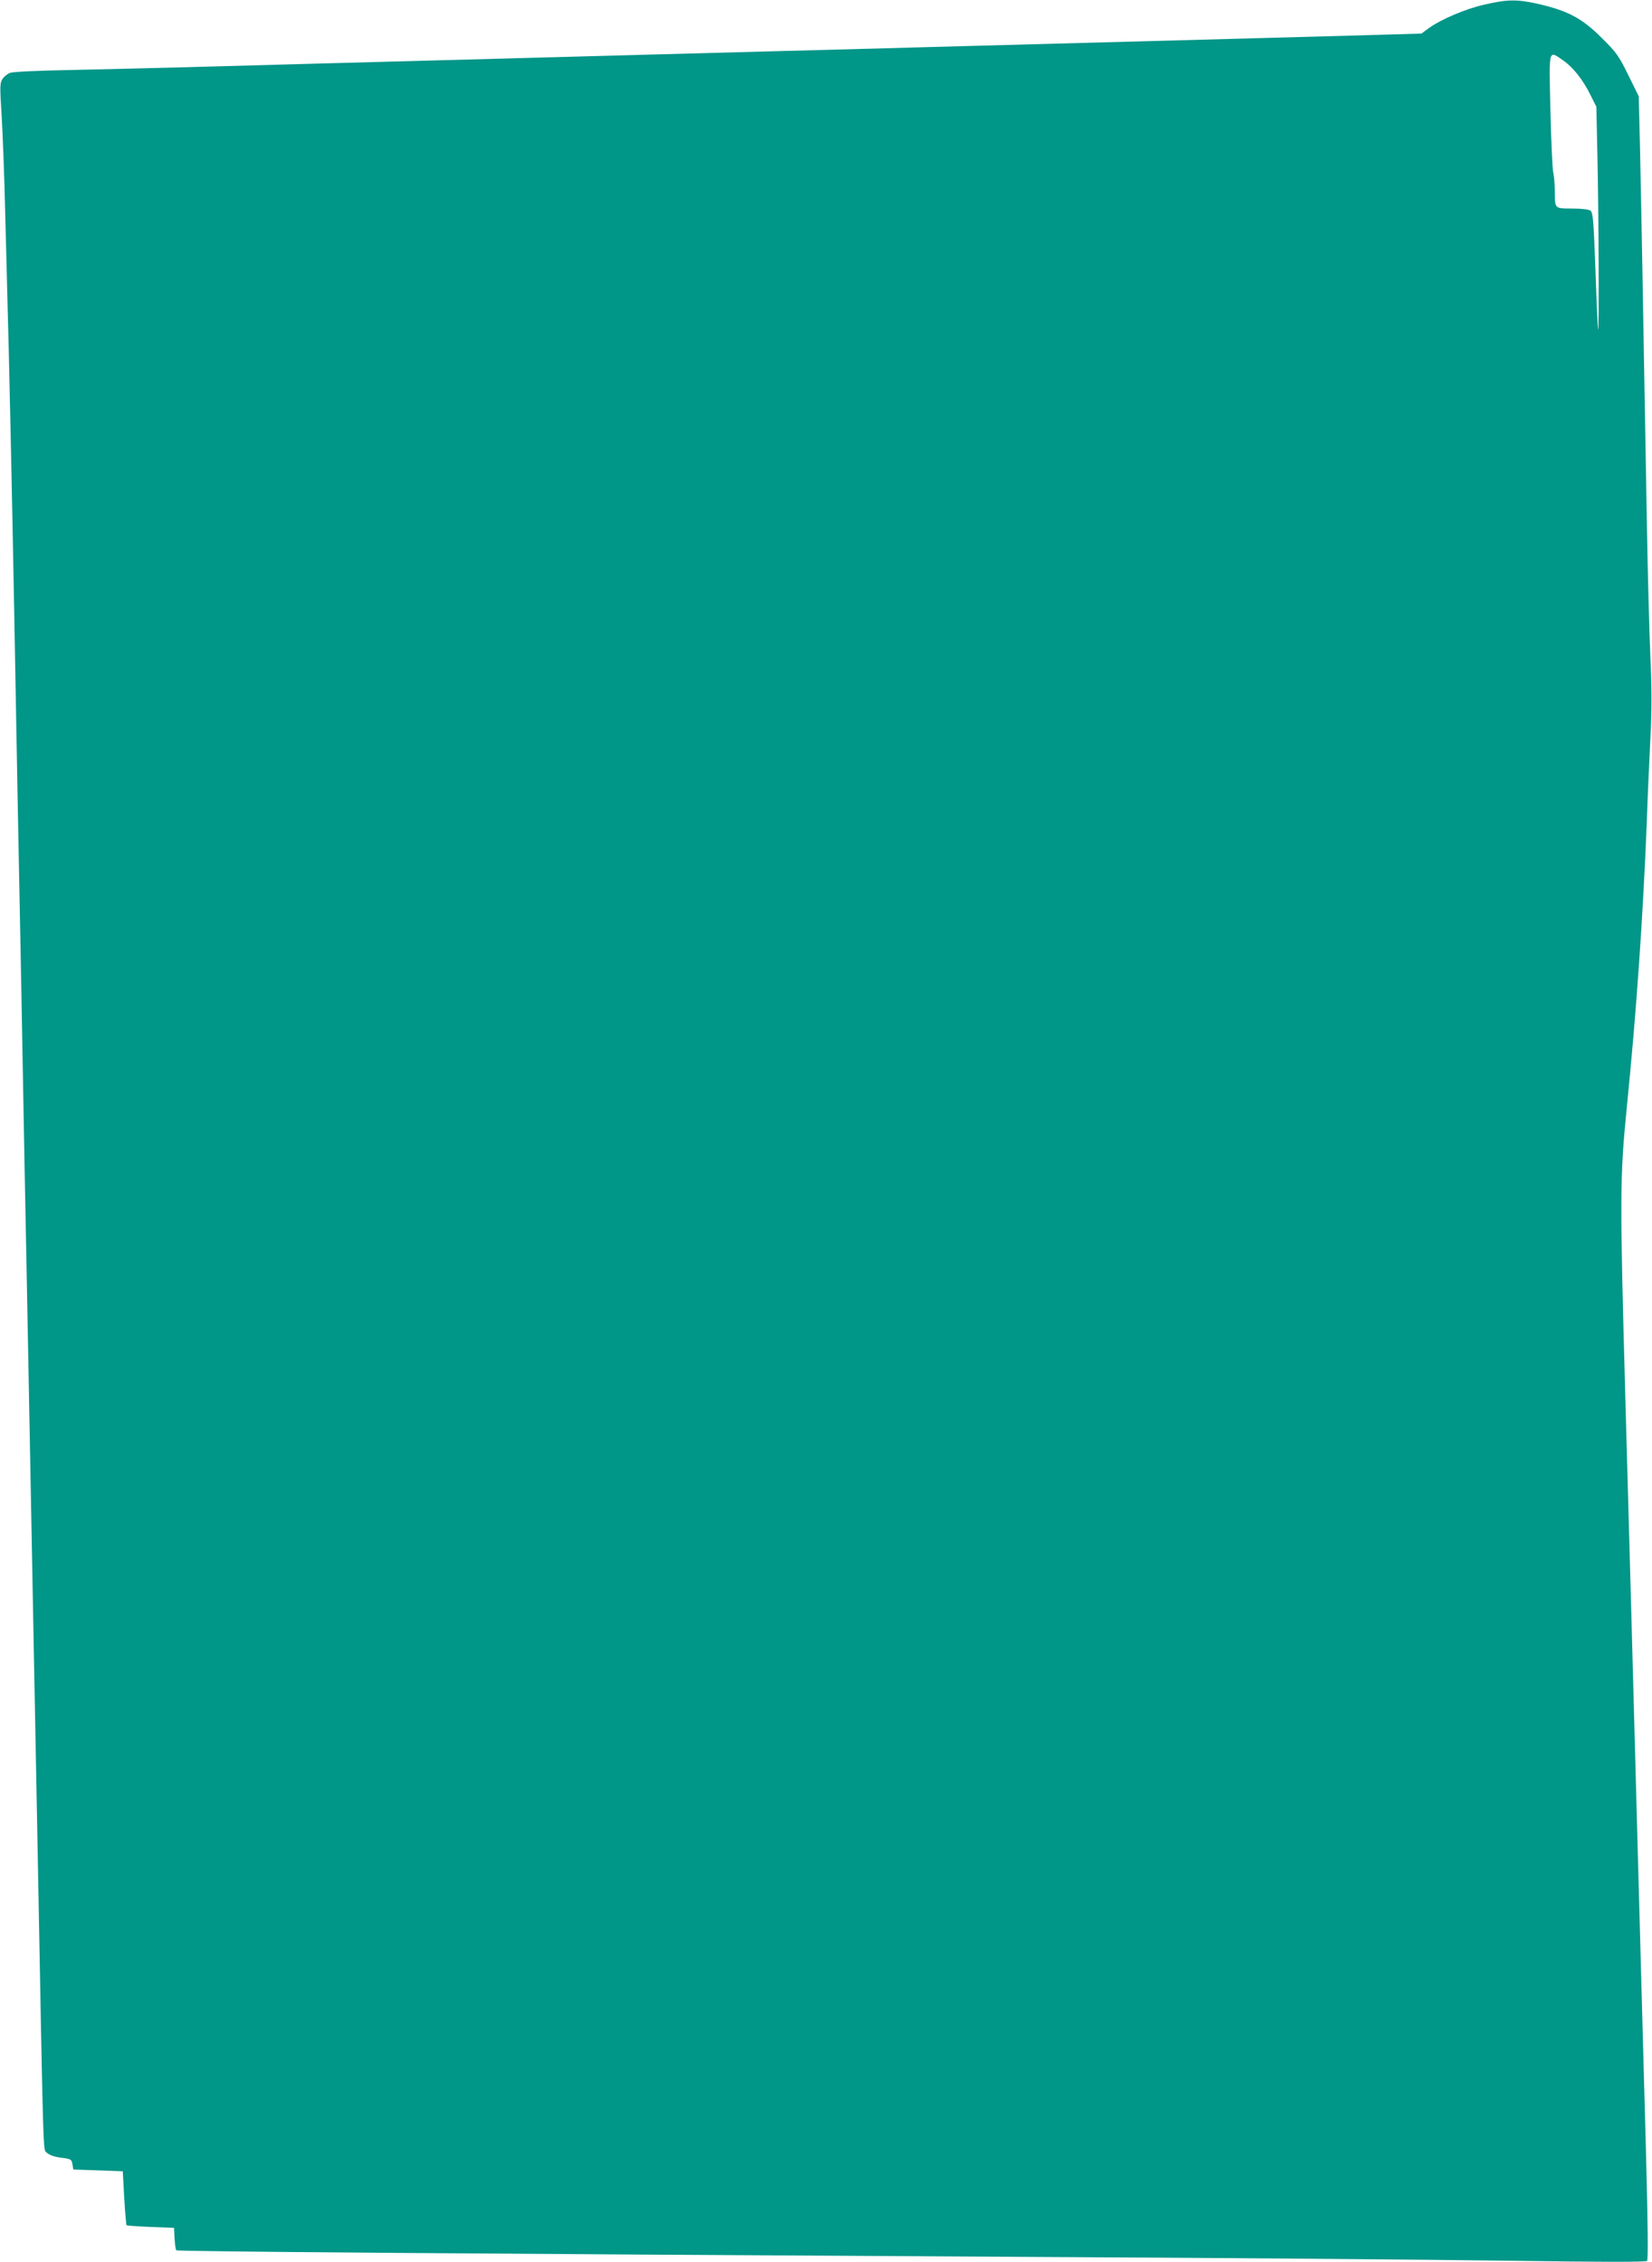 <?xml version="1.0" standalone="no"?>
<!DOCTYPE svg PUBLIC "-//W3C//DTD SVG 20010904//EN"
 "http://www.w3.org/TR/2001/REC-SVG-20010904/DTD/svg10.dtd">
<svg version="1.0" xmlns="http://www.w3.org/2000/svg"
 width="935pt" height="1280pt" viewBox="0 0 935 1280"
 preserveAspectRatio="xMidYMid meet">
<g transform="translate(0,1280) scale(0.1,-0.1)"
fill="#009688" stroke="none">
<path d="M8402 12774 c-107 -24 -243 -82 -315 -133 l-42 -31 -345 -10 c-190
-5 -518 -14 -730 -20 -476 -13 -989 -27 -1480 -40 -206 -6 -706 -19 -1110 -30
-404 -11 -904 -24 -1110 -30 -489 -13 -1002 -27 -1480 -40 -212 -6 -538 -15
-725 -20 -187 -5 -484 -12 -660 -16 -177 -3 -332 -10 -347 -16 -15 -5 -35 -21
-44 -35 -15 -23 -15 -43 -5 -202 6 -97 16 -356 21 -576 6 -220 15 -569 20
-775 5 -206 14 -620 20 -920 6 -300 15 -779 20 -1065 5 -286 14 -763 20 -1060
6 -297 15 -774 20 -1060 5 -286 14 -758 20 -1050 21 -1118 31 -1627 40 -2110
5 -275 15 -768 21 -1095 36 -1922 32 -1797 54 -1820 14 -13 41 -23 80 -28 56
-7 60 -9 65 -37 l5 -30 140 -5 140 -5 8 -150 c5 -82 11 -152 13 -155 3 -3 65
-7 137 -10 l132 -5 3 -60 c2 -33 6 -63 10 -67 7 -7 1562 -19 4912 -38 1015 -5
2195 -15 2623 -21 544 -8 782 -8 789 -1 7 7 5 192 -6 614 -9 332 -21 761 -26
953 -5 193 -14 521 -20 730 -36 1343 -44 1622 -71 2590 -31 1131 -31 1243 8
1635 55 543 92 1085 113 1605 5 149 15 367 21 487 8 159 8 281 0 460 -6 133
-16 500 -21 813 -21 1234 -32 1802 -38 2075 l-7 285 -59 120 c-53 108 -67 128
-150 210 -109 109 -188 152 -348 190 -130 30 -181 30 -316 -1z m444 -315 c57
-39 114 -111 156 -197 l33 -66 6 -276 c7 -291 10 -1002 4 -985 -2 6 -9 156
-15 335 -10 278 -14 327 -28 338 -10 7 -48 12 -103 12 -101 0 -99 -2 -99 98 0
37 -4 85 -9 107 -5 22 -12 181 -16 353 -8 353 -12 338 71 281z"/>
</g>
</svg>
